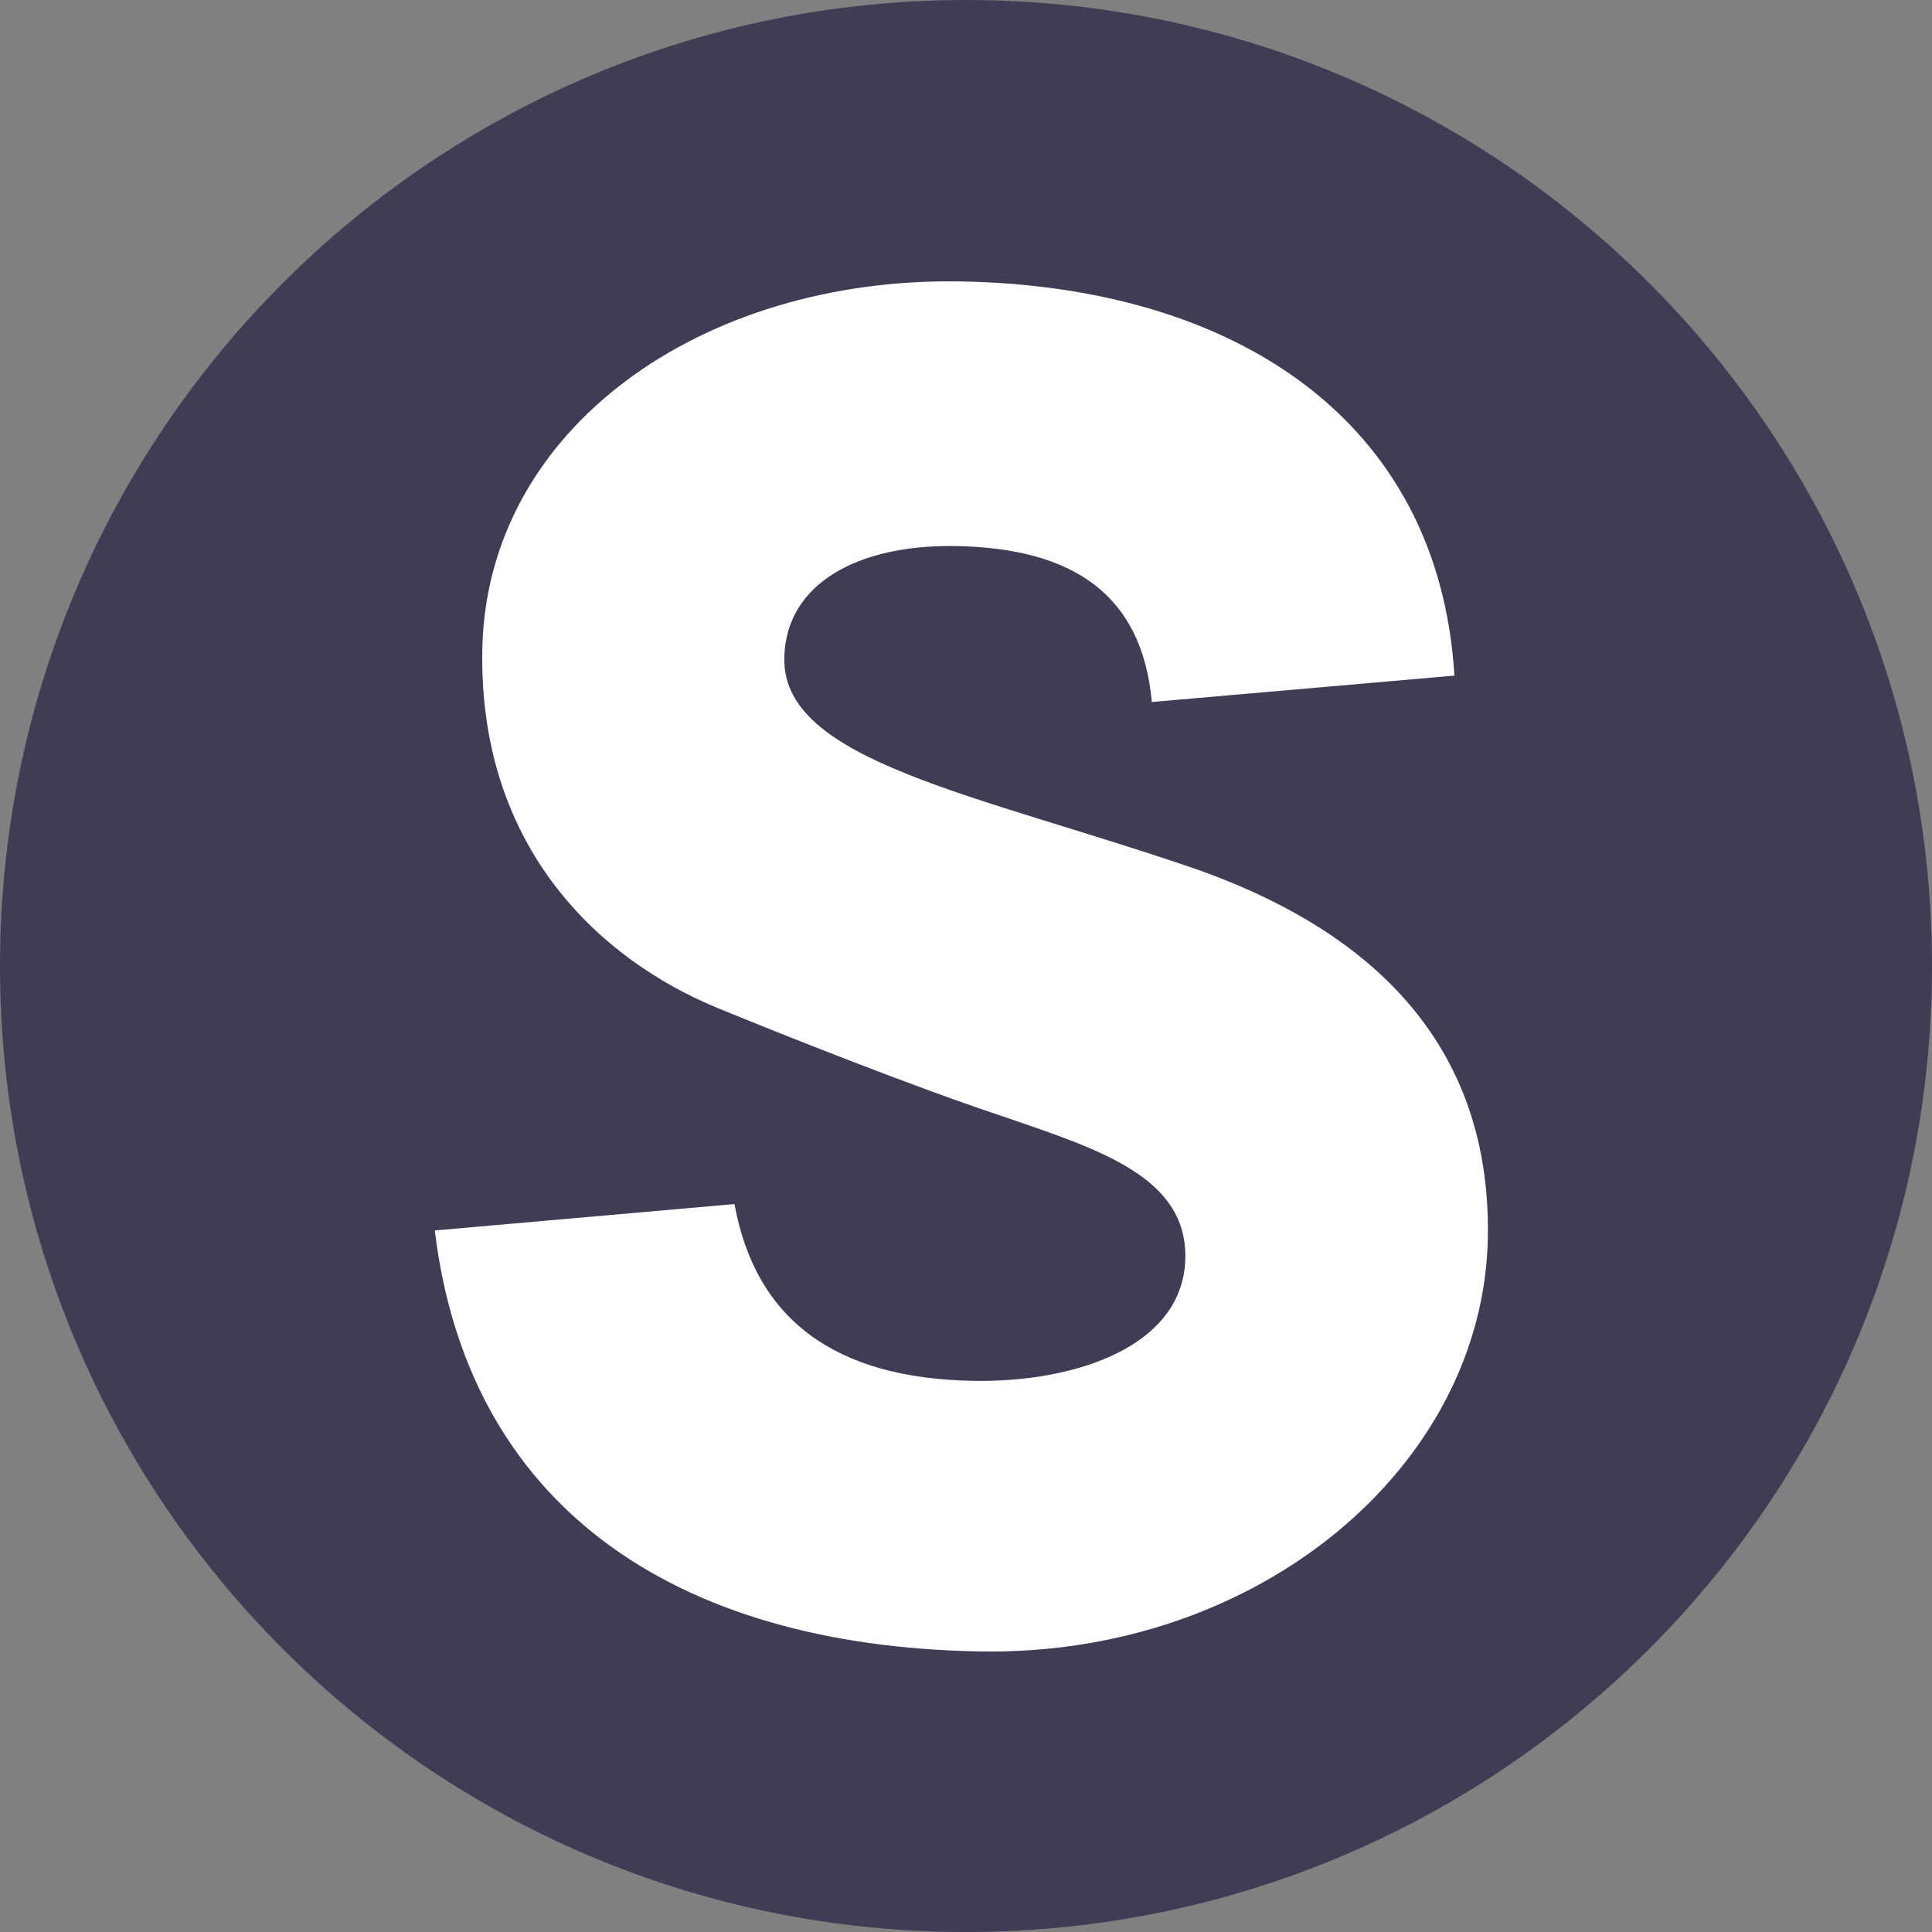 <svg aria-label="Strætó logo" class="Logo_logo__A1B7t" width="36" height="36" viewBox="0 0 36 36" fill="none" xmlns="http://www.w3.org/2000/svg"><rect x="0" y="0" width="36" height="36" fill="#808080" stroke="none"/><path d="M18 36C27.941 36 36 27.941 36 18C36 8.059 27.941 0 18 0C8.059 0 0 8.059 0 18C0 27.941 8.059 36 18 36Z" fill="#3F3D56"></path><path d="M22.32 16.206C18.216 14.793 14.58 14.194 14.614 12.264C14.638 10.871 15.991 10.143 17.814 10.175C20.012 10.214 21.283 11.093 21.463 13.081L27.101 12.589C26.81 7.813 22.992 5.333 17.9 5.244C13.076 5.16 9.059 7.985 8.987 12.112C8.922 15.811 11.193 17.888 13.374 18.784C14.553 19.268 16.995 20.241 18.701 20.807C20.513 21.428 22.113 21.939 22.087 23.44C22.058 25.077 20.062 25.764 18.132 25.73C15.559 25.685 14.078 24.587 13.686 22.436L8.102 22.928C8.71 27.979 12.461 30.671 18.259 30.772C23.458 30.863 27.649 27.318 27.724 23.056C27.79 19.197 25.218 17.236 22.32 16.206Z" fill="#fff"></path></svg>